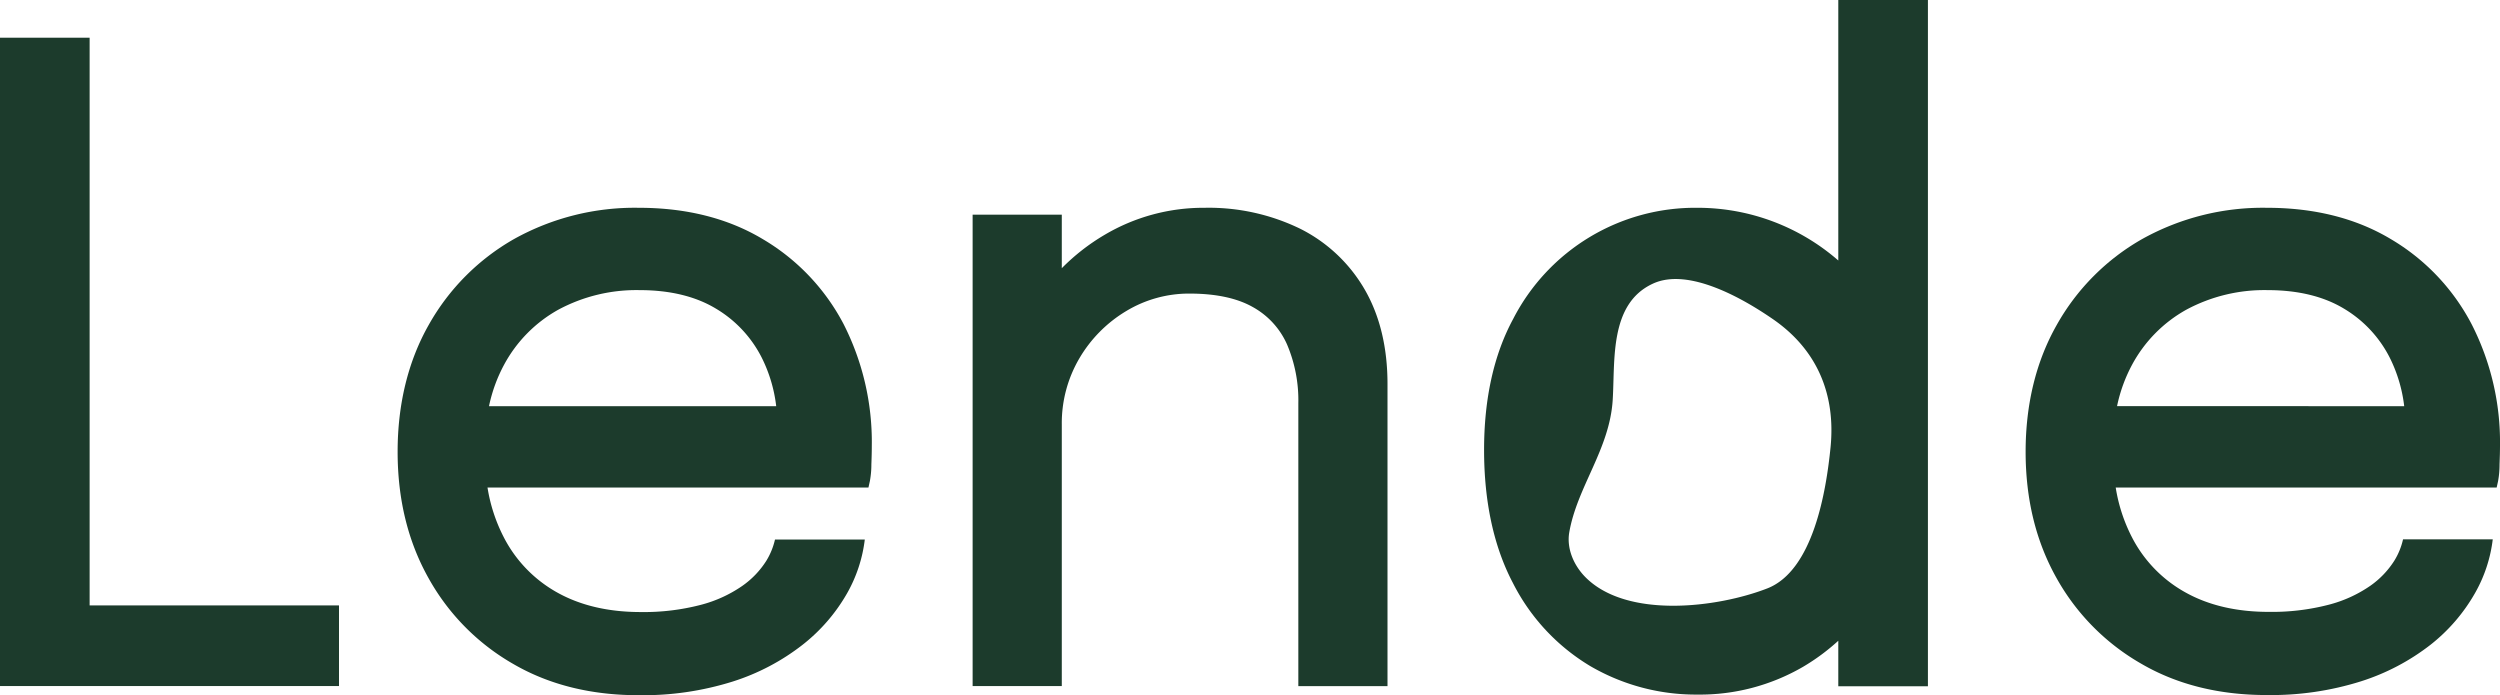 <svg xmlns="http://www.w3.org/2000/svg" viewBox="0 0 600 166.81"><defs><style>.cls-1{fill:#1c3b2c;}</style></defs><title>Asset 2</title><g id="Layer_2" data-name="Layer 2"><g id="Layer_1-2" data-name="Layer 1"><polygon class="cls-1" points="21.51 9.05 0 9.05 0 164.65 81.36 164.65 81.36 145.3 21.51 145.3 21.51 9.05"/><path class="cls-1" d="M327.55,69.52a37,37,0,0,0-15.46-14.6,50.15,50.15,0,0,0-23-5.05,46.54,46.54,0,0,0-24,6.5,50.11,50.11,0,0,0-10.26,8V51.52h-21.4V164.65h21.4V101.91A30.75,30.75,0,0,1,259.05,86,32.19,32.19,0,0,1,270.3,74.65a29.15,29.15,0,0,1,15.19-4.19c6.28,0,11.38,1.08,15.18,3.23a19.06,19.06,0,0,1,8.23,9,34.24,34.24,0,0,1,2.7,14.1v67.88H333V92.15c0-8.74-1.83-16.35-5.45-22.63Z"/><path class="cls-1" d="M441.19,62.52a51.35,51.35,0,0,0-33.82-12.65,49.11,49.11,0,0,0-44.19,26.64c-4.67,8.62-7,19.21-7,31.47,0,12.47,2.33,23.21,6.91,31.92a49,49,0,0,0,18.64,20,50.31,50.31,0,0,0,25.67,6.8A49.24,49.24,0,0,0,432.79,160a50.45,50.45,0,0,0,8.4-6.22v10.92H462.7V0H441.19Zm-1.86,44.85c-1.05,10.5-4.15,29.57-15.21,33.86-12,4.65-33.53,7.28-43.51-2.6-2.83-2.8-4.64-6.85-4-10.78,1.88-11,9.71-20,10.44-31.88.59-9.5-.83-23,9.57-27.86,8.63-4.08,21.94,3.7,28.82,8.44C436.13,83.9,440.6,94.65,439.33,107.37Z"/><path class="cls-1" d="M183,57.35c-8.37-5-18.36-7.48-29.69-7.48a59.57,59.57,0,0,0-29.87,7.46A54.23,54.23,0,0,0,102.88,78c-4.94,8.73-7.45,19-7.45,30.43s2.49,21.52,7.39,30.27a53.86,53.86,0,0,0,20.43,20.69c8.63,5,18.71,7.46,30,7.46a71.89,71.89,0,0,0,22.63-3.29,53.51,53.51,0,0,0,16.75-8.82,42.34,42.34,0,0,0,10.67-12.35,34.38,34.38,0,0,0,4.25-12.91H186a17,17,0,0,1-2.07,5.09,21.13,21.13,0,0,1-5.8,6.06,31.26,31.26,0,0,1-9.92,4.53,54.15,54.15,0,0,1-14.48,1.73c-7.72,0-14.45-1.58-20-4.69a31.78,31.78,0,0,1-12.84-13.29A39.61,39.61,0,0,1,117,117h91.43l.34-1.54a22,22,0,0,0,.36-4c.07-1.81.1-3.27.1-4.39a62.39,62.39,0,0,0-6.8-29.35A51.27,51.27,0,0,0,183,57.35ZM117.36,97.48a36.82,36.82,0,0,1,3.65-10,33,33,0,0,1,13-13.16h0a39.58,39.58,0,0,1,19.51-4.69c7.28,0,13.44,1.5,18.32,4.45a28.79,28.79,0,0,1,11,11.8,35.16,35.16,0,0,1,3.45,11.6Z"/><path class="cls-1" d="M593.19,77.81a51.2,51.2,0,0,0-19.45-20.46c-8.36-5-18.35-7.48-29.68-7.48a59.54,59.54,0,0,0-29.87,7.46A54.16,54.16,0,0,0,493.61,78c-4.95,8.73-7.46,19-7.46,30.43s2.49,21.51,7.4,30.27A53.93,53.93,0,0,0,514,159.35c8.62,5,18.71,7.46,30,7.46a71.89,71.89,0,0,0,22.63-3.29,53.51,53.51,0,0,0,16.75-8.82A42.45,42.45,0,0,0,594,142.35a34.28,34.28,0,0,0,4.26-12.91H576.73a16.76,16.76,0,0,1-2.07,5.09,21.22,21.22,0,0,1-5.79,6.06,31.26,31.26,0,0,1-9.92,4.53,54.15,54.15,0,0,1-14.48,1.73c-7.72,0-14.46-1.58-20-4.69a31.66,31.66,0,0,1-12.84-13.29A39.42,39.42,0,0,1,507.77,117H599.2l.34-1.54a21.73,21.73,0,0,0,.35-4c.07-1.81.11-3.27.11-4.39A62.28,62.28,0,0,0,593.19,77.81Zm-85.1,19.67a36.81,36.81,0,0,1,3.64-10,33,33,0,0,1,13-13.16,39.53,39.53,0,0,1,19.51-4.69c7.28,0,13.44,1.5,18.32,4.45a28.86,28.86,0,0,1,11,11.8,35.16,35.16,0,0,1,3.45,11.6Z"/></g></g></svg>